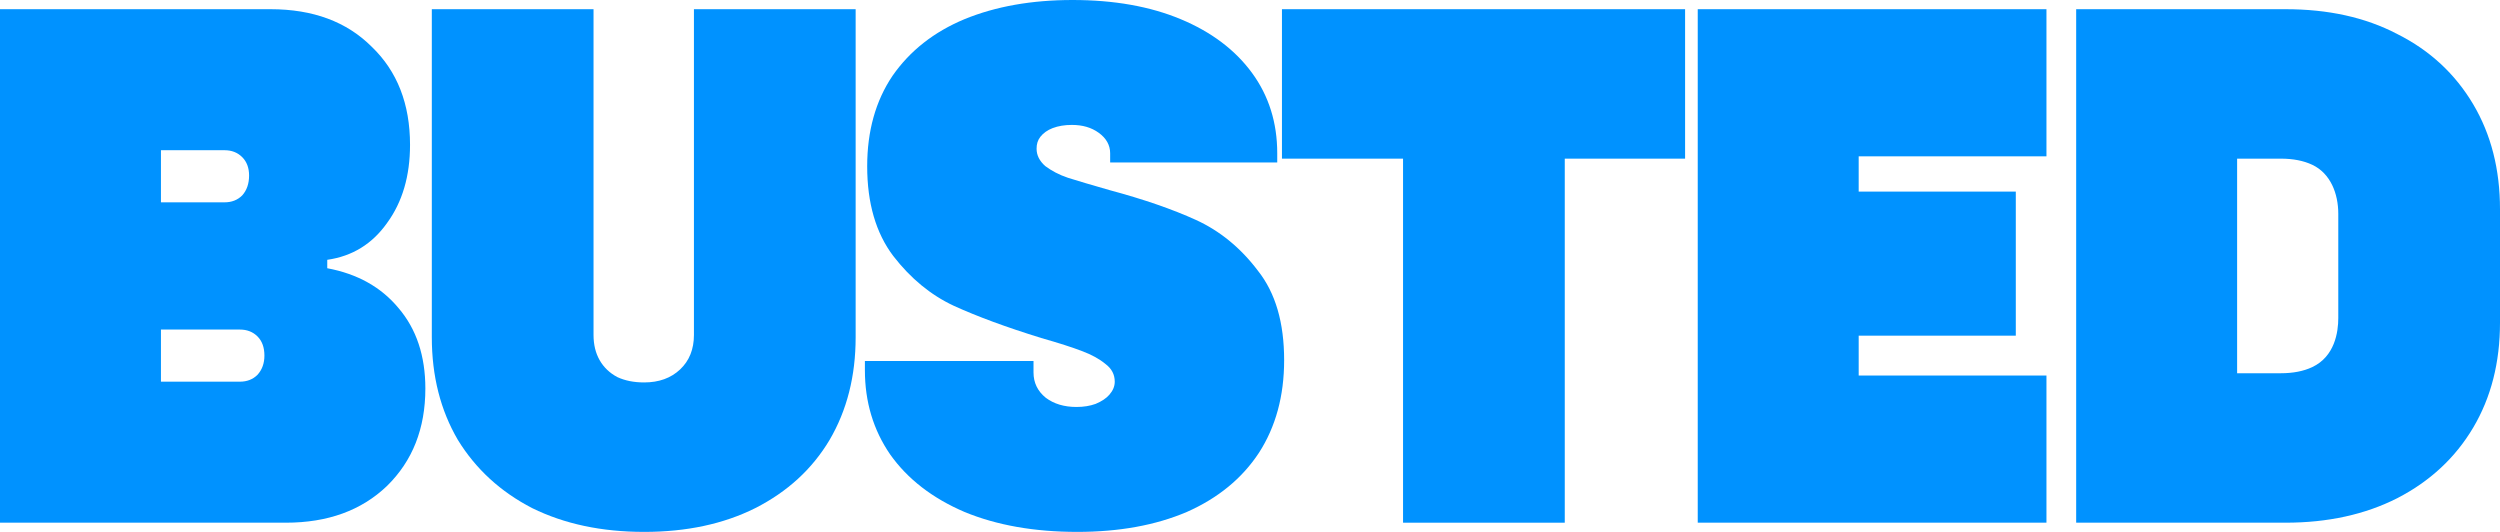 <?xml version="1.0" encoding="UTF-8" standalone="no"?>
<!-- Created with Inkscape (http://www.inkscape.org/) -->

<svg
   version="1.1"
   id="svg1"
   width="1000"
   height="212.757"
   viewBox="0 0 1000 212.757"
   xmlns="http://www.w3.org/2000/svg"
   xmlns:svg="http://www.w3.org/2000/svg">
  <defs
     id="defs1" />
  <path
     id="path5"
     style="font-weight:900;font-stretch:extra-expanded;font-size:724.968px;line-height:1.4;font-family:'Config Variable';-inkscape-font-specification:'Config Variable Heavy Extra-Expanded';font-variant-ligatures:no-common-ligatures;font-variant-caps:small-caps;text-align:end;letter-spacing:0px;word-spacing:0px;text-anchor:end;fill:#0092ff;fill-opacity:1;fill-rule:nonzero;stroke-width:9.626;stroke-linecap:square;paint-order:markers fill stroke"
     d="m 830.469,3.679 v 205.399 h 83.693 c 16.963,0 31.882,-3.27 44.758,-9.81 13.08,-6.744 23.197,-16.146 30.35,-28.204 C 996.423,159.005 1000,145.006 1000,129.064 V 83.693 C 1000,67.751 996.423,53.751 989.27,41.693 982.117,29.634 972,20.162 958.92,13.622 946.044,6.878 931.125,3.679 914.162,3.679 Z m 64.379,59.78 h 17.474 c 4.905,0 9.095,0.817 12.569,2.452 7.324,3.446 10.423,11.539 10.423,19.62 v 41.693 c 0,5.565 -1.375,15.363 -10.423,19.621 -3.474,1.635 -7.664,2.452 -12.569,2.452 H 894.848 Z" />
  <path
     style="font-weight:900;font-stretch:extra-expanded;font-size:724.968px;line-height:1.4;font-family:'Config Variable';-inkscape-font-specification:'Config Variable Heavy Extra-Expanded';font-variant-ligatures:no-common-ligatures;font-variant-caps:small-caps;text-align:end;letter-spacing:0px;word-spacing:0px;text-anchor:end;fill:#0092ff;fill-opacity:1;stroke-width:9.626;stroke-linecap:square;paint-order:markers fill stroke"
     d="m 430.88,212.757 c -17.168,0 -32.189,-2.657 -45.065,-7.971 -12.876,-5.518 -22.788,-13.182 -29.737,-22.992 -6.745,-9.81 -10.117,-21.051 -10.117,-33.722 v -3.679 h 67.445 v 4.598 c 0,4.088 1.635,7.46 4.905,10.117 3.27,2.453 7.358,3.679 12.263,3.679 2.861,0 5.416,-0.409 7.664,-1.226 2.453,-1.022 4.292,-2.248 5.518,-3.679 1.431,-1.635 2.146,-3.372 2.146,-5.212 0,-2.861 -1.226,-5.212 -3.679,-7.051 -2.453,-2.044 -5.62,-3.781 -9.504,-5.212 -3.679,-1.431 -9.095,-3.168 -16.248,-5.212 -13.898,-4.292 -25.547,-8.584 -34.949,-12.876 -9.197,-4.292 -17.27,-10.934 -24.219,-19.927 -6.949,-9.197 -10.423,-21.153 -10.423,-35.868 0,-14.102 3.372,-26.16 10.117,-36.175 C 363.946,20.336 373.552,12.774 385.814,7.664 398.281,2.555 412.69,0 429.04,0 c 16.555,0 30.963,2.555 43.226,7.664 12.263,5.109 21.766,12.263 28.511,21.46 6.744,9.197 10.117,19.927 10.117,32.189 v 3.679 H 444.062 v -3.679 c 0,-3.27 -1.571,-6.026 -4.555,-8.187 -2.947,-2.134 -6.481,-3.156 -10.773,-3.156 -2.861,0 -5.429,0.418 -7.664,1.27 -2.057,0.784 -3.741,1.977 -4.905,3.459 -1.086,1.382 -1.533,2.936 -1.533,4.775 0,2.657 1.167,4.877 3.416,6.921 2.453,1.839 5.475,3.502 9.154,4.729 3.883,1.226 9.401,2.861 16.555,4.905 13.693,3.679 25.241,7.664 34.642,11.956 9.401,4.292 17.76,11.036 24.709,20.233 7.153,8.993 10.546,20.949 10.546,35.868 0,14.306 -3.372,26.671 -10.117,37.095 -6.745,10.219 -16.35,18.087 -28.817,23.606 -12.467,5.314 -27.08,7.971 -43.839,7.971 z"
     id="path2" />
  <path
     style="font-weight:900;font-stretch:extra-expanded;font-size:724.968px;line-height:1.4;font-family:'Config Variable';-inkscape-font-specification:'Config Variable Heavy Extra-Expanded';font-variant-ligatures:no-common-ligatures;font-variant-caps:small-caps;text-align:end;letter-spacing:0px;word-spacing:0px;text-anchor:end;fill:#0092ff;fill-opacity:1;stroke-width:9.626;stroke-linecap:square;paint-order:markers fill stroke"
     d="m 257.645,212.757 q -25.445,0 -44.759,-9.504 -19.007,-9.81 -29.737,-27.284 -10.423,-17.781 -10.423,-41.08 V 3.679 h 64.686 V 133.969 q 0,5.825 2.453,10.117 2.453,4.292 7.051,6.744 4.598,2.146 10.73,2.146 8.89,0 14.409,-5.212 5.518,-5.212 5.518,-13.795 V 3.679 h 64.685 V 134.889 q 0,23.299 -10.423,41.08 -10.423,17.474 -29.737,27.284 -19.007,9.504 -44.452,9.504 z"
     id="path1" />
  <path
     id="text1"
     style="font-weight:900;font-stretch:extra-expanded;font-size:724.968px;line-height:1.4;font-family:'Config Variable';-inkscape-font-specification:'Config Variable Heavy Extra-Expanded';font-variant-ligatures:no-common-ligatures;font-variant-caps:small-caps;text-align:end;letter-spacing:0px;word-spacing:0px;text-anchor:end;fill:#0092ff;fill-opacity:1;stroke-width:9.626;stroke-linecap:square;paint-order:markers fill stroke"
     d="m 0,3.679 v 205.399 h 114.349 c 16.759,0 30.248,-4.905 40.467,-14.715 10.219,-10.014 15.328,-22.992 15.328,-38.934 0,-13.08 -3.576,-23.81 -10.73,-32.19 -6.949,-8.379 -16.452,-13.693 -28.511,-15.942 v -3.372 c 10.014,-1.431 17.985,-6.336 23.912,-14.715 6.131,-8.379 9.197,-18.803 9.197,-31.27 0,-16.35 -5.109,-29.43 -15.328,-39.24 C 138.67,8.686 125.181,3.679 108.218,3.679 Z M 64.379,60.087 H 89.824 c 2.861,0 5.212,0.92 7.051,2.76 1.839,1.839 2.759,4.292 2.759,7.357 0,3.27 -0.919,5.927 -2.759,7.971 -1.839,1.839 -4.19,2.76 -7.051,2.76 H 64.379 Z m 0,71.736 h 31.576 c 2.861,0 5.212,0.92 7.051,2.76 1.839,1.839 2.759,4.394 2.759,7.664 0,3.066 -0.919,5.621 -2.759,7.664 -1.839,1.839 -4.19,2.76 -7.051,2.76 h -31.576 z" />
  <path
     style="fill:#0092ff;fill-opacity:1;fill-rule:nonzero;stroke-width:1.203;stroke-linecap:square;paint-order:markers fill stroke"
     d="m 679.095,3.679 139.488,1e-5 V 62.539 H 743.474 V 76.642 H 806.32 v 57.634 h -62.846 v 15.941 h 75.109 V 209.078 H 679.095 Z"
     id="path6" />
  <path
     style="fill:#0092ff;fill-opacity:1;fill-rule:nonzero;stroke-width:1.203;stroke-linecap:square;paint-order:markers fill stroke"
     d="m 512.781,3.679 v 59.78 h 48.438 V 209.078 h 64.686 V 63.459 h 48.131 V 3.679 Z"
     id="path7" />
</svg>
